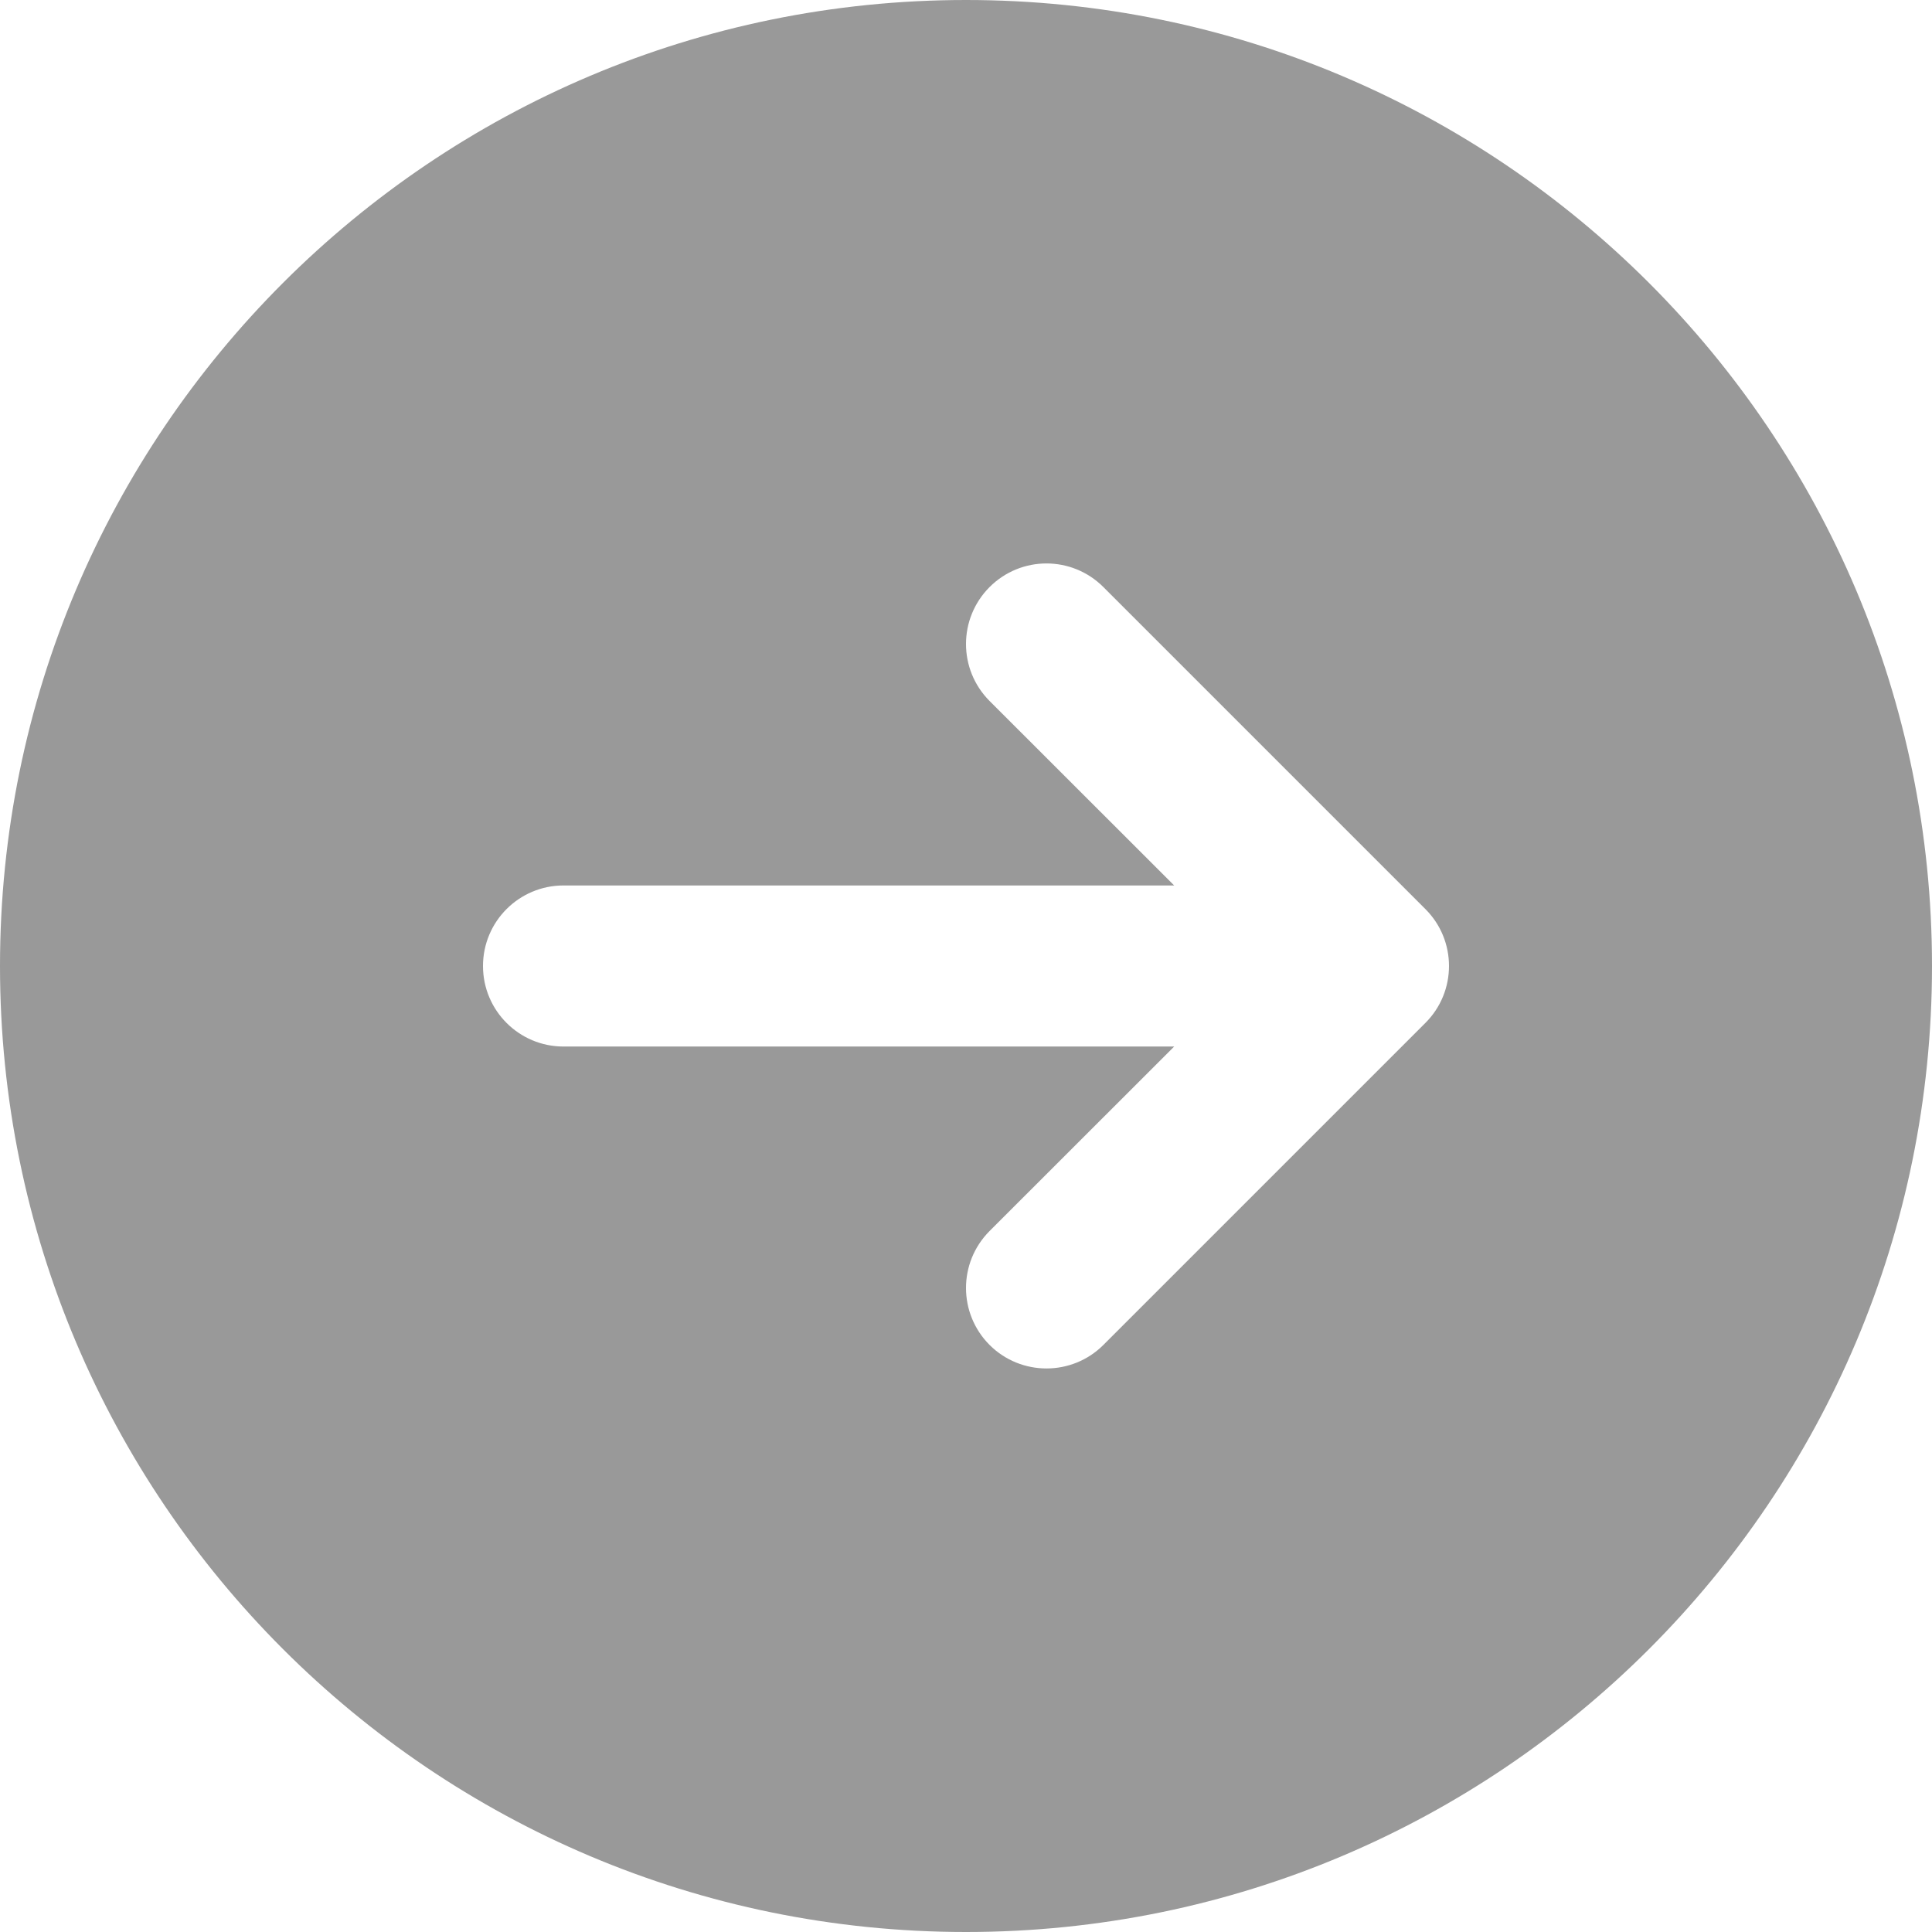 <?xml version="1.0" encoding="UTF-8"?>
<svg width="16px" height="16px" viewBox="0 0 16 16" version="1.1" xmlns="http://www.w3.org/2000/svg" xmlns:xlink="http://www.w3.org/1999/xlink">
    <!-- Generator: sketchtool 61.2 (101010) - https://sketch.com -->
    <title>B2FB46D8-3662-43DD-A9CF-B93E3E4E81CD</title>
    <desc>Created with sketchtool.</desc>
    <g id="PC" stroke="none" stroke-width="1" fill="none" fill-rule="evenodd">
        <g id="Mitsukaru-Home" transform="translate(-1224, -1225)" fill="#999999" fill-rule="nonzero">
            <g id="Group-17" transform="translate(1150, 1225)">
                <g id="icons8-forward-button" transform="translate(74, 0)">
                    <path d="M8,0 C3.582,0 0,3.582 0,8 C0,12.418 3.582,16 8,16 C12.418,16 16,12.418 16,8 C16,3.582 12.418,0 8,0 Z M11.805,8.471 L9.138,11.138 C9.008,11.268 8.837,11.333 8.667,11.333 C8.496,11.333 8.325,11.268 8.195,11.138 C7.935,10.877 7.935,10.456 8.195,10.195 L9.724,8.667 L4.667,8.667 C4.299,8.667 4,8.369 4,8 C4,7.631 4.299,7.333 4.667,7.333 L9.724,7.333 L8.195,5.805 C7.935,5.544 7.935,5.123 8.195,4.862 C8.456,4.601 8.877,4.601 9.138,4.862 L11.805,7.529 C12.065,7.789 12.065,8.211 11.805,8.471 Z" id="Shape"></path>
                </g>
            </g>
        </g>
    </g>
</svg>